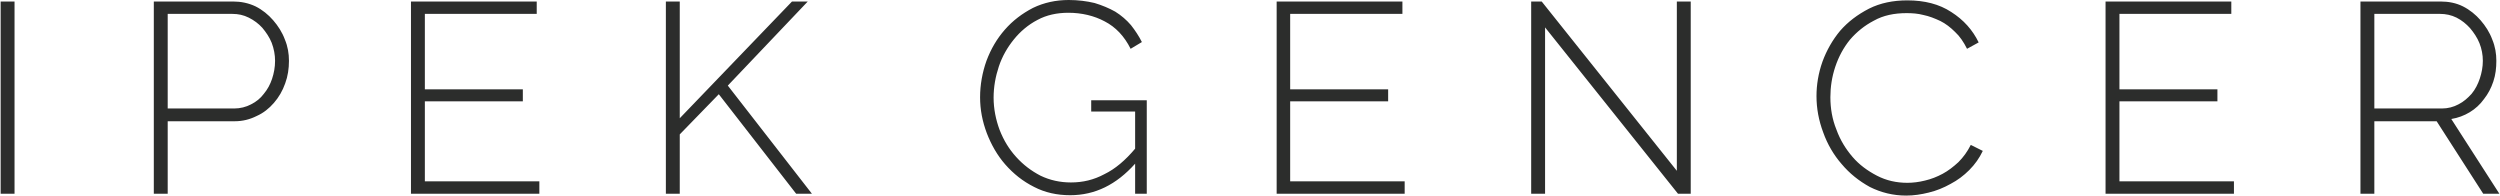<?xml version="1.0" encoding="UTF-8"?> <svg xmlns="http://www.w3.org/2000/svg" xmlns:xlink="http://www.w3.org/1999/xlink" xml:space="preserve" width="82.329mm" height="6.441mm" version="1.1" style="shape-rendering:geometricPrecision; text-rendering:geometricPrecision; image-rendering:optimizeQuality; fill-rule:evenodd; clip-rule:evenodd" viewBox="0 0 6656 521"> <defs> <style type="text/css"> .fil0 {fill:#2C2D2C;fill-rule:nonzero} </style> </defs> <g id="Layer_x0020_1">  <path class="fil0" d="M0 516l0 -512 37 0 0 512 -37 0zm408 0l0 -512 211 0c21,0 41,4 60,13 18,9 34,22 47,37 13,15 24,32 31,51 8,19 11,38 11,57 0,21 -3,41 -10,60 -7,20 -17,37 -30,52 -13,15 -28,27 -46,35 -18,9 -37,14 -59,14l-178 0 0 193 -37 0zm37 -227l177 0c16,0 32,-4 45,-11 14,-7 25,-16 34,-28 10,-12 17,-25 22,-40 5,-15 8,-31 8,-48 0,-16 -3,-32 -9,-48 -6,-15 -15,-28 -25,-40 -10,-11 -22,-20 -36,-27 -14,-7 -28,-10 -44,-10l-172 0 0 252zm990 194l0 33 -342 0 0 -512 335 0 0 33 -298 0 0 201 261 0 0 32 -261 0 0 213 305 0zm337 33l0 -512 37 0 0 311 299 -311 42 0 -213 224 224 288 -42 0 -206 -265 -104 107 0 158 -37 0zm1250 -80c-50,56 -107,84 -173,84 -35,0 -67,-7 -96,-22 -30,-15 -55,-35 -77,-60 -21,-24 -37,-52 -49,-83 -12,-32 -18,-63 -18,-96 0,-33 6,-66 17,-97 12,-32 28,-59 49,-83 21,-24 46,-43 75,-58 29,-14 61,-21 95,-21 25,0 48,3 69,8 20,6 39,14 55,23 16,10 30,22 42,36 11,14 21,29 29,45l-30 18c-17,-34 -40,-58 -69,-73 -28,-15 -61,-23 -97,-23 -30,0 -58,6 -82,19 -25,13 -46,31 -63,52 -17,21 -31,45 -40,72 -9,27 -14,55 -14,83 0,30 6,59 16,86 11,28 25,51 44,72 19,21 40,37 65,50 25,12 52,18 81,18 32,0 61,-7 89,-22 29,-14 56,-37 82,-68l0 -99 -117 0 0 -30 148 0 0 249 -31 0 0 -80zm718 47l0 33 -341 0 0 -512 335 0 0 33 -299 0 0 201 261 0 0 32 -261 0 0 213 305 0zm374 -410l0 443 -37 0 0 -512 28 0 360 451 0 -451 37 0 0 512 -34 0 -354 -443zm723 183c0,-30 5,-61 16,-92 11,-30 27,-58 47,-82 21,-24 46,-43 77,-59 30,-15 64,-22 102,-22 46,0 85,10 117,31 33,21 57,48 73,81l-31 17c-9,-18 -19,-33 -32,-45 -12,-12 -25,-22 -39,-29 -15,-7 -30,-13 -45,-16 -15,-4 -30,-5 -45,-5 -33,0 -62,6 -87,20 -25,13 -46,30 -64,51 -17,21 -30,45 -39,72 -9,27 -13,54 -13,81 0,30 5,59 16,86 10,28 25,52 43,73 18,21 40,37 65,50 25,13 52,19 81,19 15,0 31,-2 47,-6 17,-4 32,-10 47,-18 15,-8 29,-19 42,-31 13,-13 24,-28 33,-46l32 16c-9,19 -21,36 -36,51 -15,15 -31,27 -50,37 -18,10 -37,18 -58,23 -20,5 -40,8 -60,8 -35,0 -67,-8 -97,-23 -29,-16 -54,-36 -75,-61 -21,-24 -38,-53 -49,-84 -12,-32 -18,-64 -18,-97zm1112 227l0 33 -342 0 0 -512 335 0 0 33 -298 0 0 201 261 0 0 32 -261 0 0 213 305 0zm337 33l0 -512 213 0c22,0 42,4 60,13 18,9 34,22 47,37 13,15 24,32 31,51 8,19 11,38 11,57 0,19 -2,37 -8,55 -6,18 -14,33 -25,47 -10,14 -23,26 -38,35 -15,9 -31,15 -49,18l128 199 -43 0 -124 -193 -166 0 0 193 -37 0zm37 -227l180 0c16,0 31,-4 44,-11 14,-7 25,-17 35,-28 10,-12 17,-26 22,-41 5,-15 8,-31 8,-47 0,-16 -3,-32 -9,-47 -6,-15 -15,-28 -25,-40 -10,-11 -22,-21 -36,-28 -14,-7 -29,-10 -44,-10l-175 0 0 252z"></path> </g> </svg> 